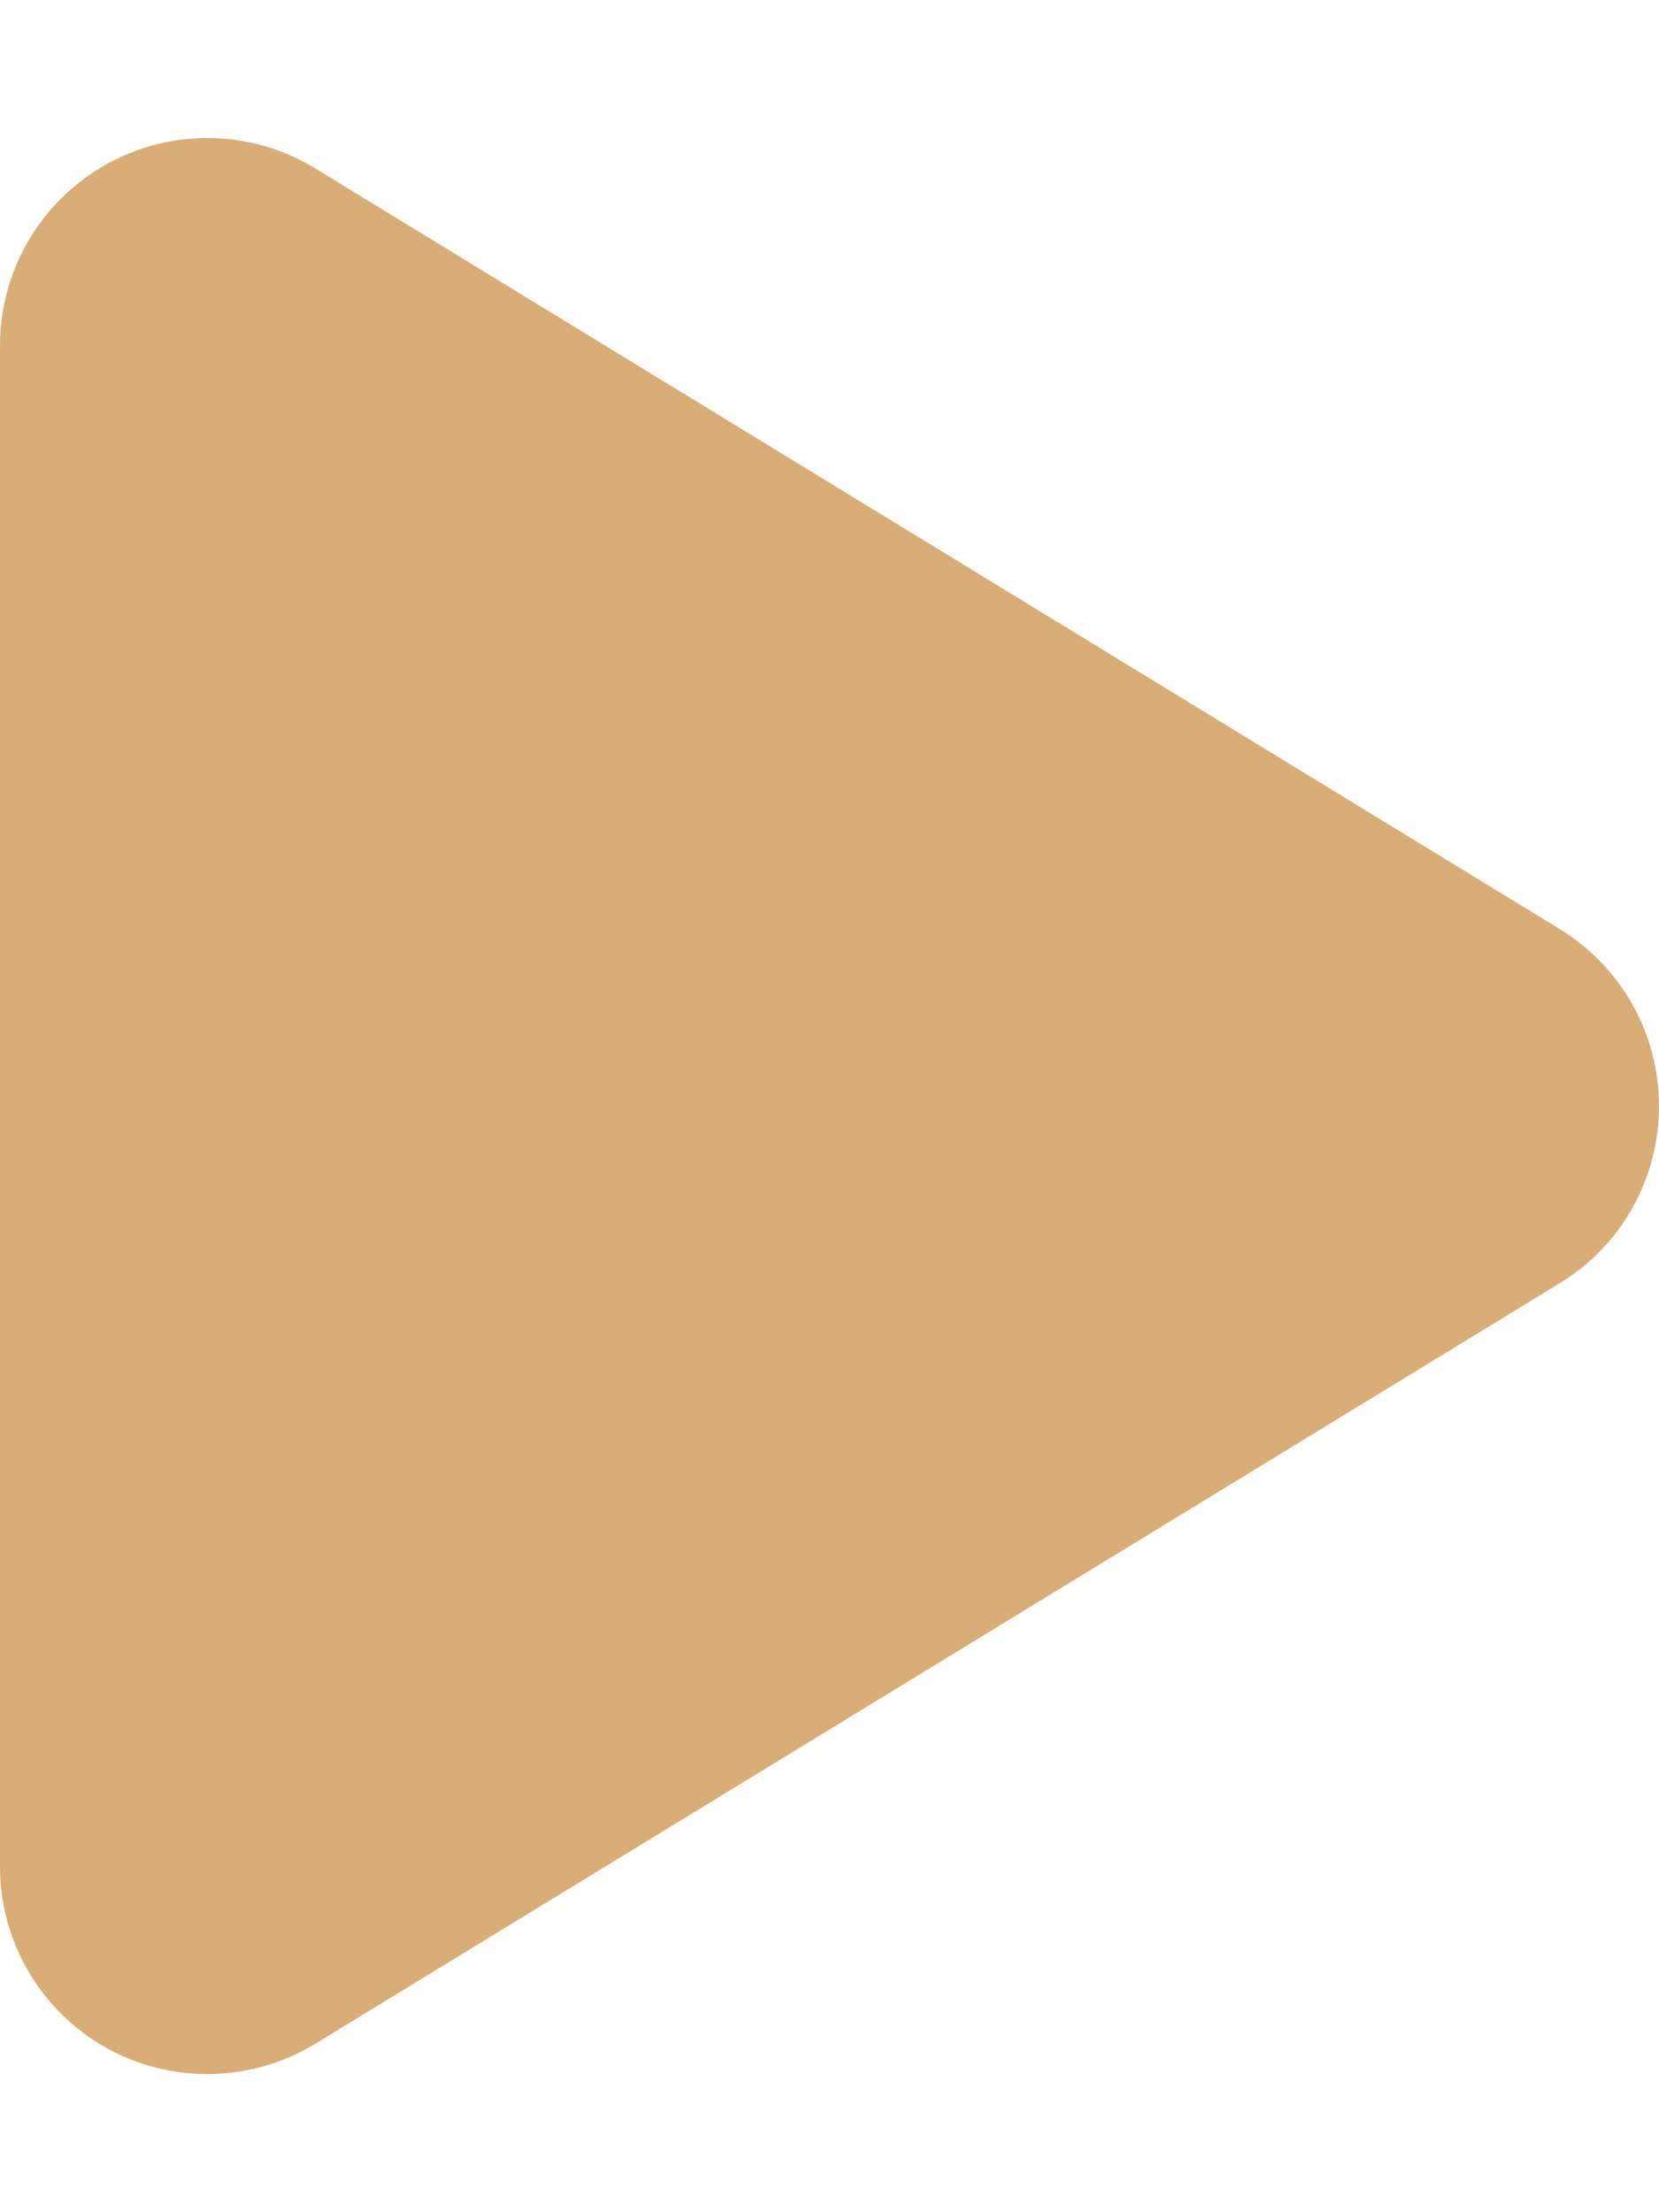 <svg xmlns="http://www.w3.org/2000/svg" version="1.1" viewBox="0 0 384 512">
  <g>
    <g>
      <path d="M73,39c-14.8-9.1-33.4-9.4-48.5-.9C9.4,46.6,0,62.6,0,80v352c0,17.4,9.4,33.4,24.5,41.9,15.1,8.5,33.7,8.1,48.5-.9l288-176c14.3-8.7,23-24.2,23-41s-8.7-32.2-23-41L73,39Z" style="fill: #daad76;"/>
    </g>
  </g>
</svg>